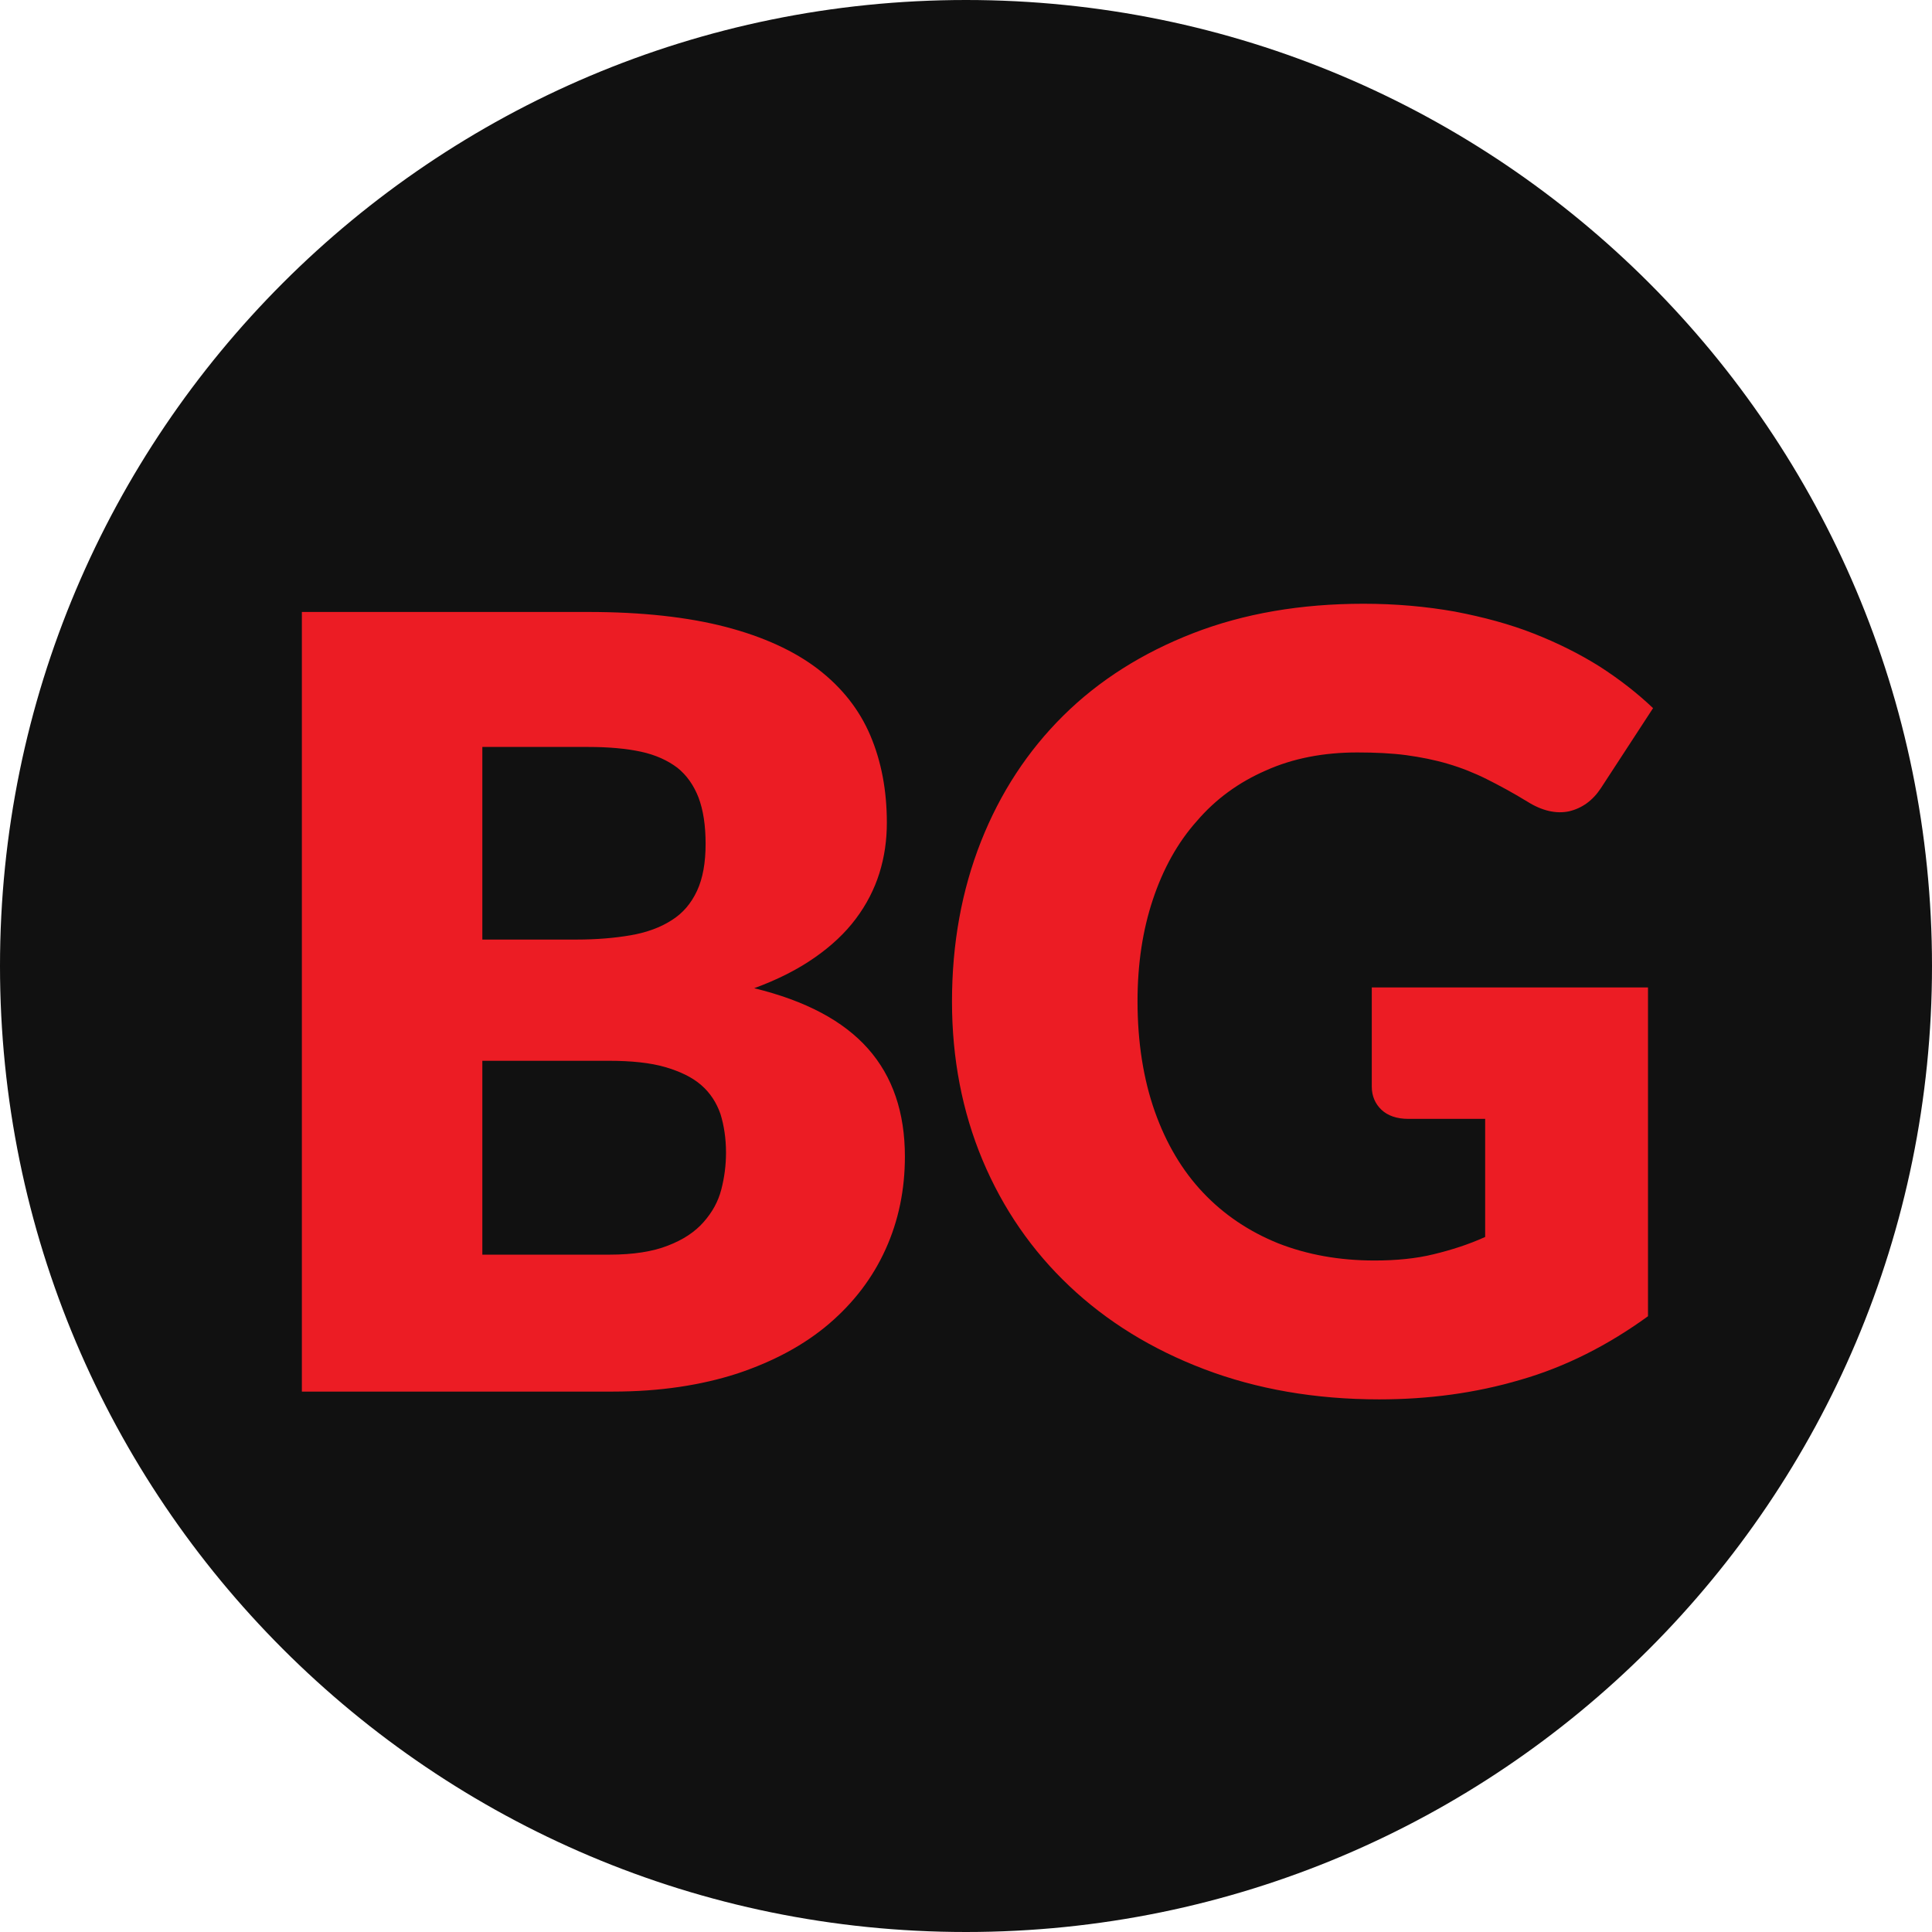 <svg width="32" height="32" viewBox="0 0 32 32" fill="none" xmlns="http://www.w3.org/2000/svg">
<g clip-path="url(#clip0_1_47)">
<path d="M16 32C24.837 32 32 24.837 32 16C32 7.163 24.837 0 16 0C7.163 0 0 7.163 0 16C0 24.837 7.163 32 16 32Z" fill="#111111"/>
<path d="M9.744 10.136C10.634 10.136 11.394 10.221 12.018 10.383C12.642 10.546 13.155 10.78 13.552 11.085C13.948 11.391 14.234 11.755 14.416 12.183C14.598 12.612 14.689 13.093 14.689 13.626C14.689 13.918 14.65 14.191 14.565 14.464C14.481 14.731 14.351 14.984 14.175 15.218C14 15.452 13.773 15.666 13.493 15.861C13.214 16.056 12.882 16.225 12.492 16.368C13.344 16.576 13.968 16.908 14.377 17.369C14.786 17.83 14.988 18.428 14.988 19.156C14.988 19.702 14.884 20.215 14.669 20.69C14.455 21.164 14.143 21.573 13.734 21.924C13.324 22.275 12.817 22.548 12.213 22.75C11.609 22.945 10.926 23.049 10.153 23.049H5V10.136H9.744ZM7.989 12.378V15.562H9.549C9.88 15.562 10.179 15.537 10.445 15.491C10.712 15.445 10.939 15.361 11.121 15.244C11.31 15.127 11.446 14.965 11.544 14.757C11.641 14.549 11.687 14.289 11.687 13.977C11.687 13.671 11.648 13.418 11.57 13.21C11.492 13.009 11.375 12.84 11.219 12.716C11.056 12.593 10.855 12.502 10.614 12.45C10.368 12.398 10.082 12.372 9.744 12.372H7.989V12.378ZM10.095 20.781C10.491 20.781 10.816 20.729 11.063 20.631C11.316 20.534 11.511 20.404 11.654 20.241C11.797 20.079 11.895 19.903 11.947 19.702C11.999 19.5 12.025 19.299 12.025 19.091C12.025 18.857 11.992 18.643 11.934 18.454C11.869 18.266 11.765 18.103 11.615 17.973C11.466 17.843 11.264 17.746 11.017 17.674C10.771 17.603 10.459 17.57 10.082 17.57H7.989V20.781H10.095ZM22.708 16.355H27.296V21.801C26.633 22.282 25.931 22.639 25.184 22.854C24.436 23.075 23.657 23.178 22.844 23.178C21.785 23.178 20.817 23.009 19.946 22.678C19.075 22.347 18.328 21.885 17.711 21.3C17.093 20.716 16.612 20.02 16.274 19.215C15.937 18.409 15.768 17.532 15.768 16.589C15.768 15.627 15.93 14.744 16.248 13.938C16.567 13.132 17.022 12.437 17.613 11.852C18.204 11.267 18.926 10.812 19.764 10.487C20.602 10.162 21.545 10 22.584 10C23.124 10 23.624 10.046 24.098 10.13C24.573 10.221 25.008 10.338 25.404 10.494C25.801 10.65 26.165 10.832 26.496 11.04C26.828 11.254 27.12 11.482 27.38 11.729L26.516 13.054C26.379 13.262 26.204 13.386 25.989 13.438C25.775 13.483 25.541 13.431 25.294 13.275C25.06 13.132 24.833 13.009 24.625 12.905C24.417 12.801 24.202 12.716 23.981 12.651C23.761 12.586 23.533 12.541 23.293 12.508C23.052 12.476 22.779 12.463 22.48 12.463C21.922 12.463 21.415 12.56 20.966 12.762C20.518 12.957 20.134 13.236 19.823 13.6C19.504 13.957 19.264 14.393 19.095 14.9C18.926 15.407 18.841 15.965 18.841 16.583C18.841 17.265 18.939 17.876 19.127 18.409C19.316 18.942 19.582 19.39 19.927 19.754C20.271 20.118 20.687 20.397 21.168 20.592C21.648 20.781 22.181 20.878 22.766 20.878C23.124 20.878 23.455 20.846 23.747 20.774C24.04 20.703 24.326 20.612 24.599 20.488V18.532H23.325C23.137 18.532 22.987 18.48 22.883 18.383C22.779 18.285 22.721 18.155 22.721 17.999V16.355H22.708Z" fill="#EC1C24"/>
</g>
<defs>
<clipPath id="clip0_1_47">
<rect width="32" height="32" fill="white"/>
</clipPath>
</defs>
</svg>
